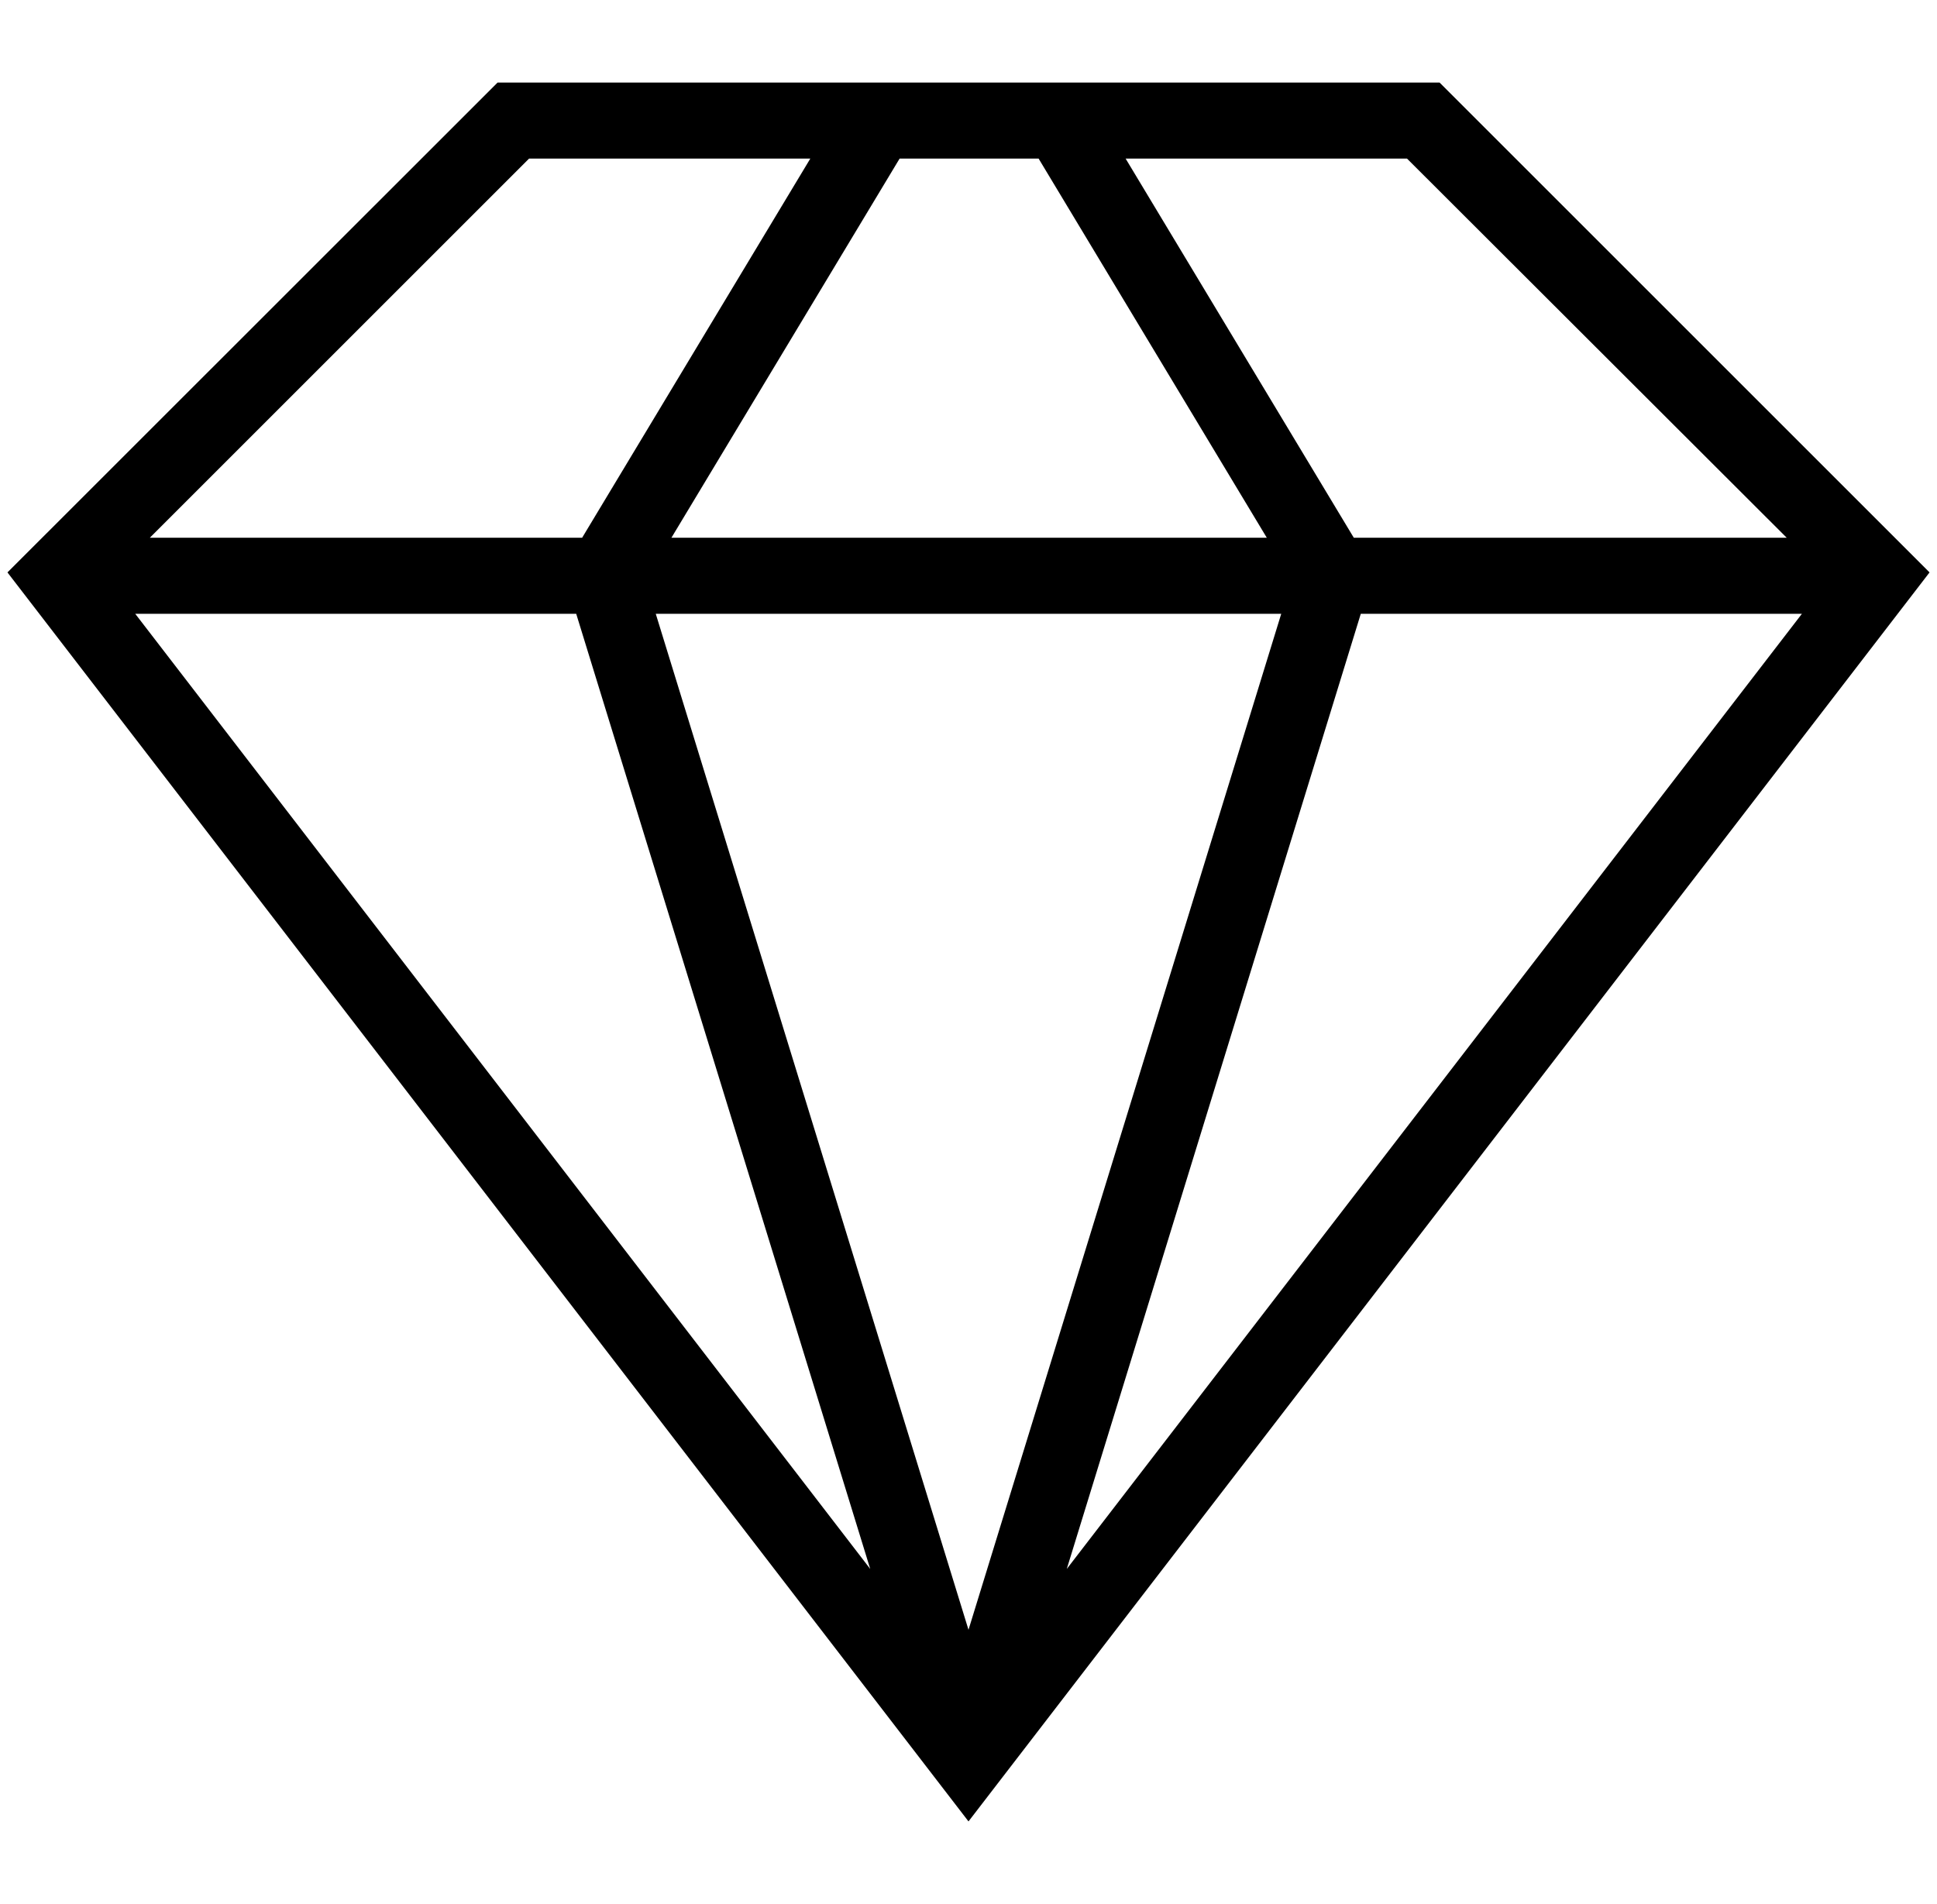 <?xml version="1.0" encoding="UTF-8"?>
<svg xmlns="http://www.w3.org/2000/svg" id="Capa_2" data-name="Capa 2" viewBox="0 0 127.34 125.2">
  <path d="M94.64,5.43H32.71L.49,37.64l63.18,82.13,63.18-82.13ZM37.88,40.36l19.33,62.81L8.89,40.36Zm46.35,0L63.67,107.17,43.11,40.36Zm-40.09-5,15-24.93h9.14l15,24.93Zm45.32,5h29L70.13,103.17Zm28-5H89l-15-24.93h18.5ZM34.78,10.43H53.27l-15,24.93H9.85Z"></path>
</svg>
